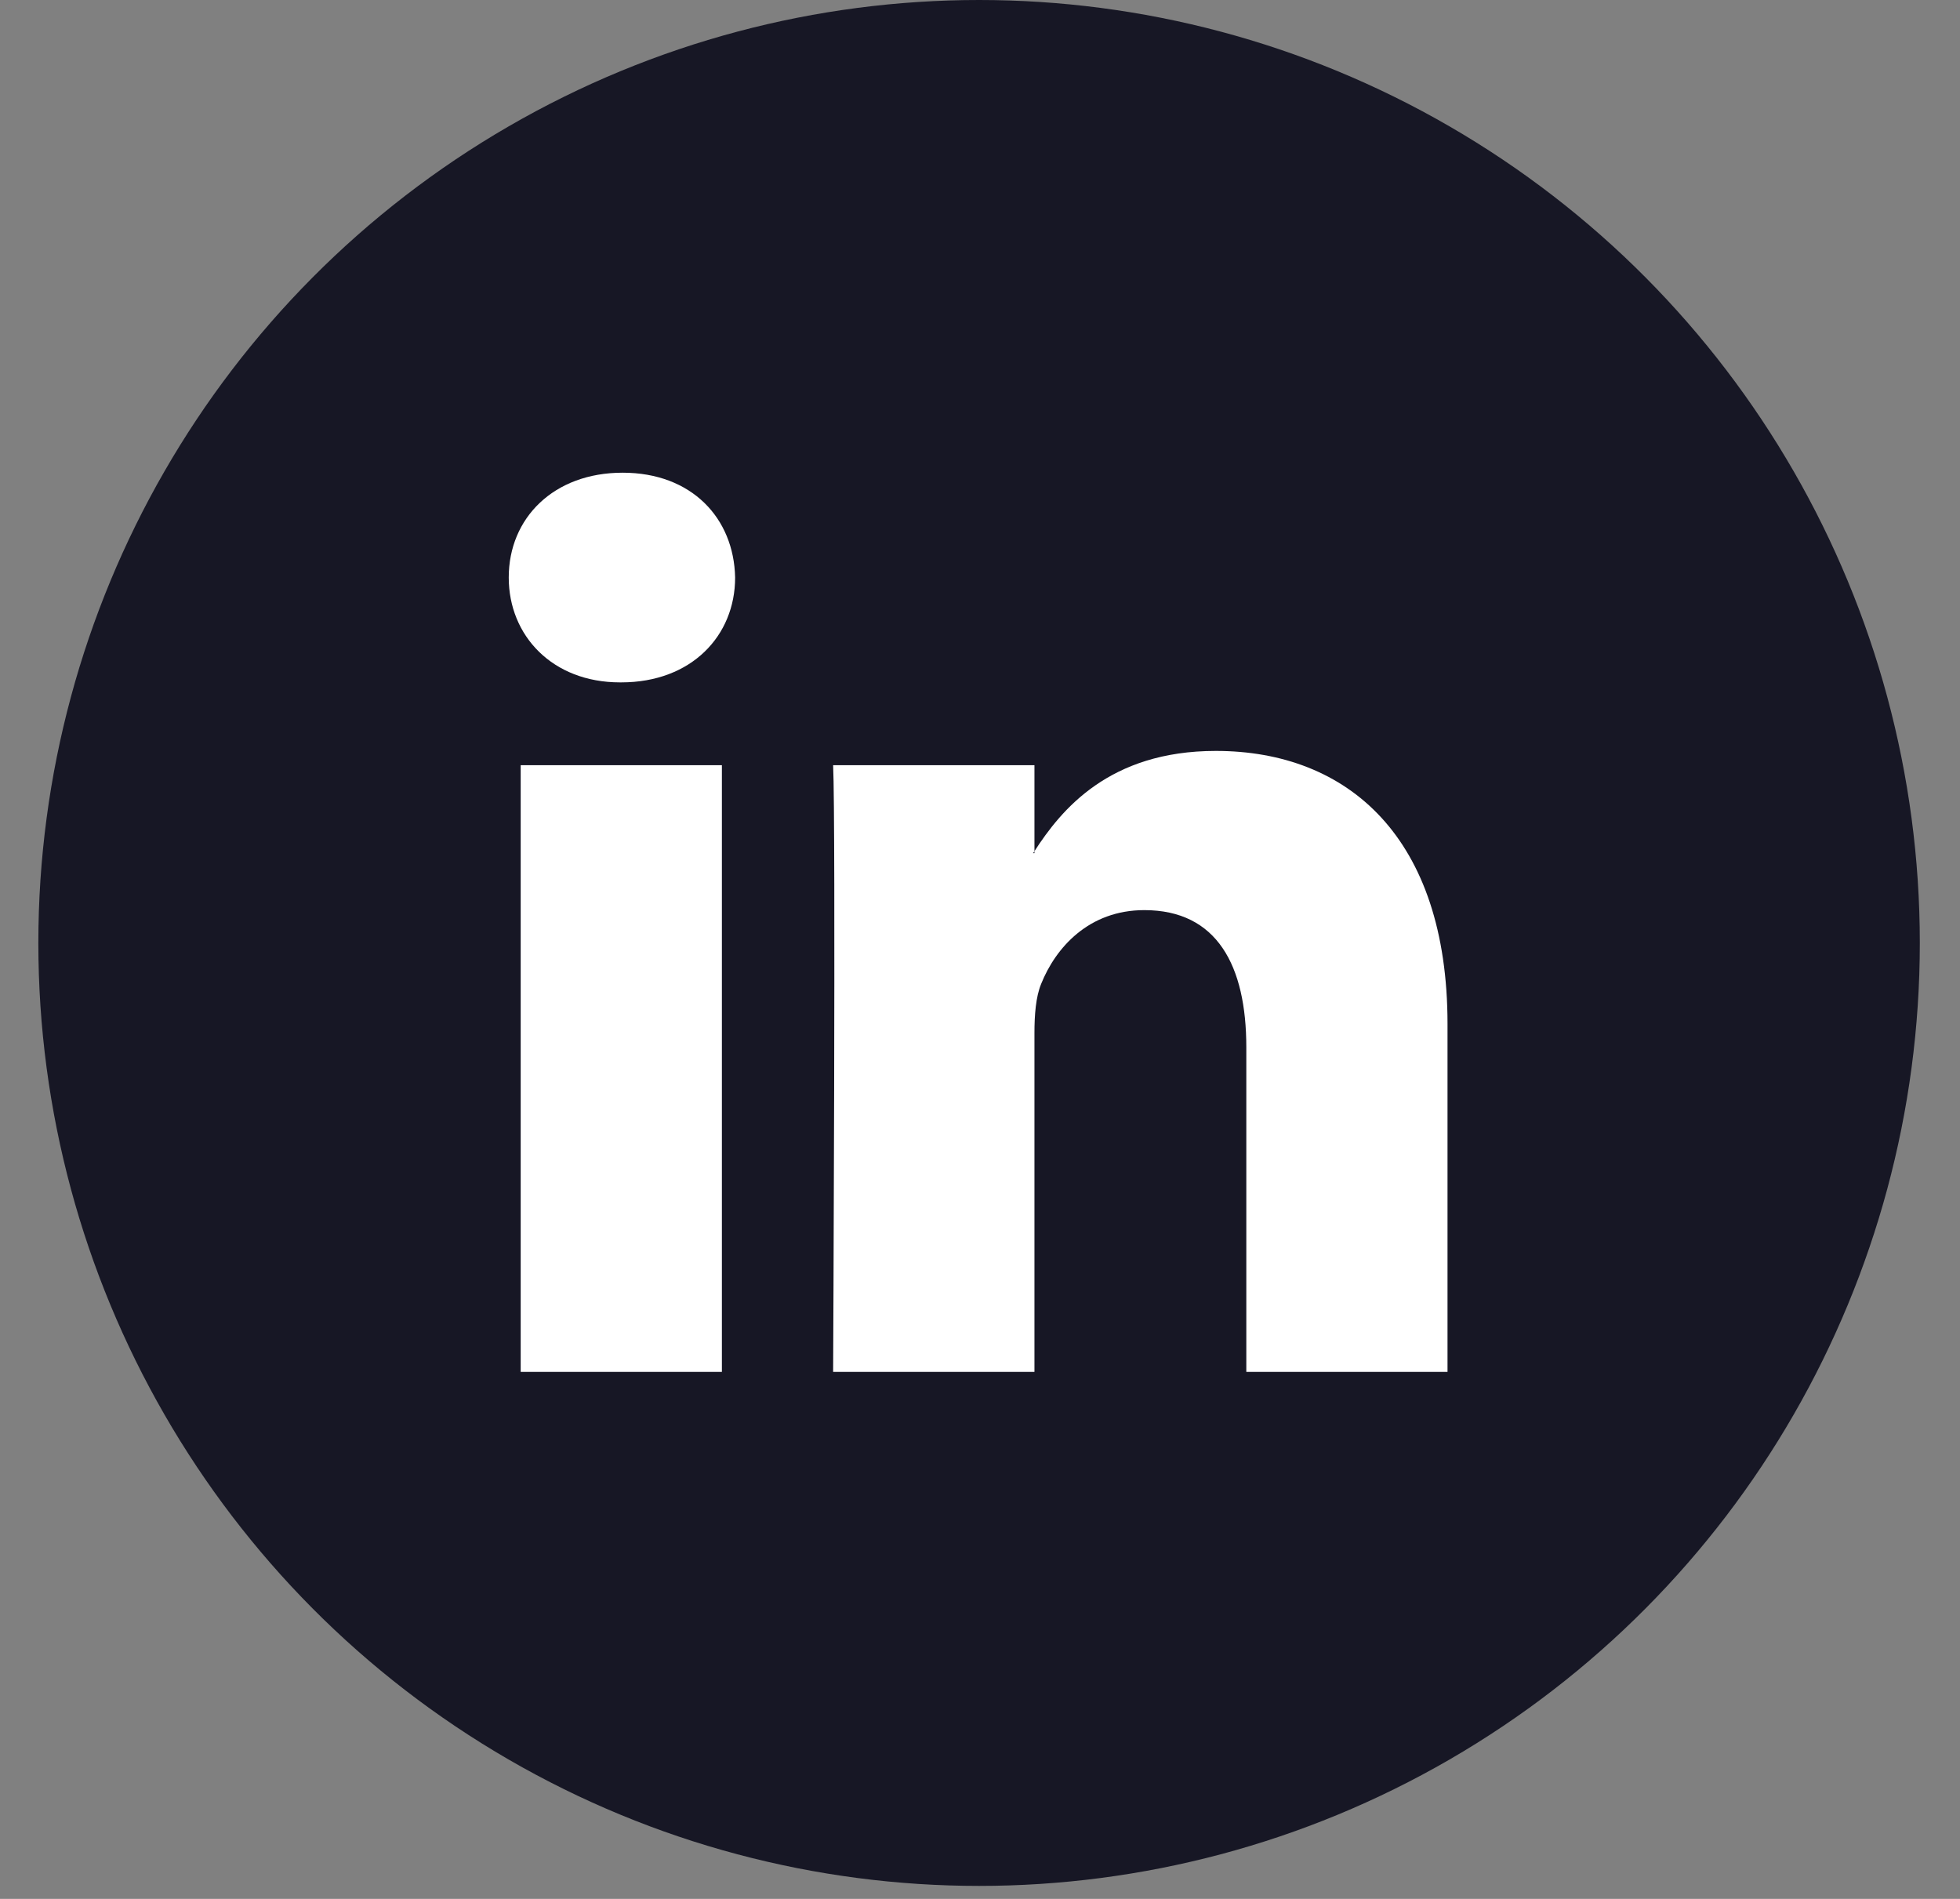 <svg width="32" height="31" viewBox="0 0 32 31" fill="none" xmlns="http://www.w3.org/2000/svg">
<rect x="0" y="0" width="32" height="31" fill="#808080" stroke="none"/>
<ellipse cx="15.985" cy="15.394" rx="15.359" ry="15.394" fill="#171725"/>
<path d="M23.633 16.718V22.397H20.348V17.098C20.348 15.766 19.872 14.858 18.683 14.858C17.776 14.858 17.235 15.471 16.998 16.063C16.911 16.274 16.889 16.569 16.889 16.865V22.397H13.602C13.602 22.397 13.647 13.422 13.602 12.492H16.889V13.896L16.867 13.928H16.889V13.896C17.325 13.222 18.105 12.259 19.85 12.259C22.012 12.259 23.633 13.676 23.633 16.718ZM10.165 7.717C9.041 7.717 8.306 8.456 8.306 9.428C8.306 10.379 9.02 11.14 10.122 11.14H10.143C11.29 11.14 12.002 10.379 12.002 9.428C11.982 8.456 11.291 7.717 10.166 7.717H10.165ZM8.501 22.397H11.786V12.492H8.501V22.397Z" fill="white"/>
</svg>
